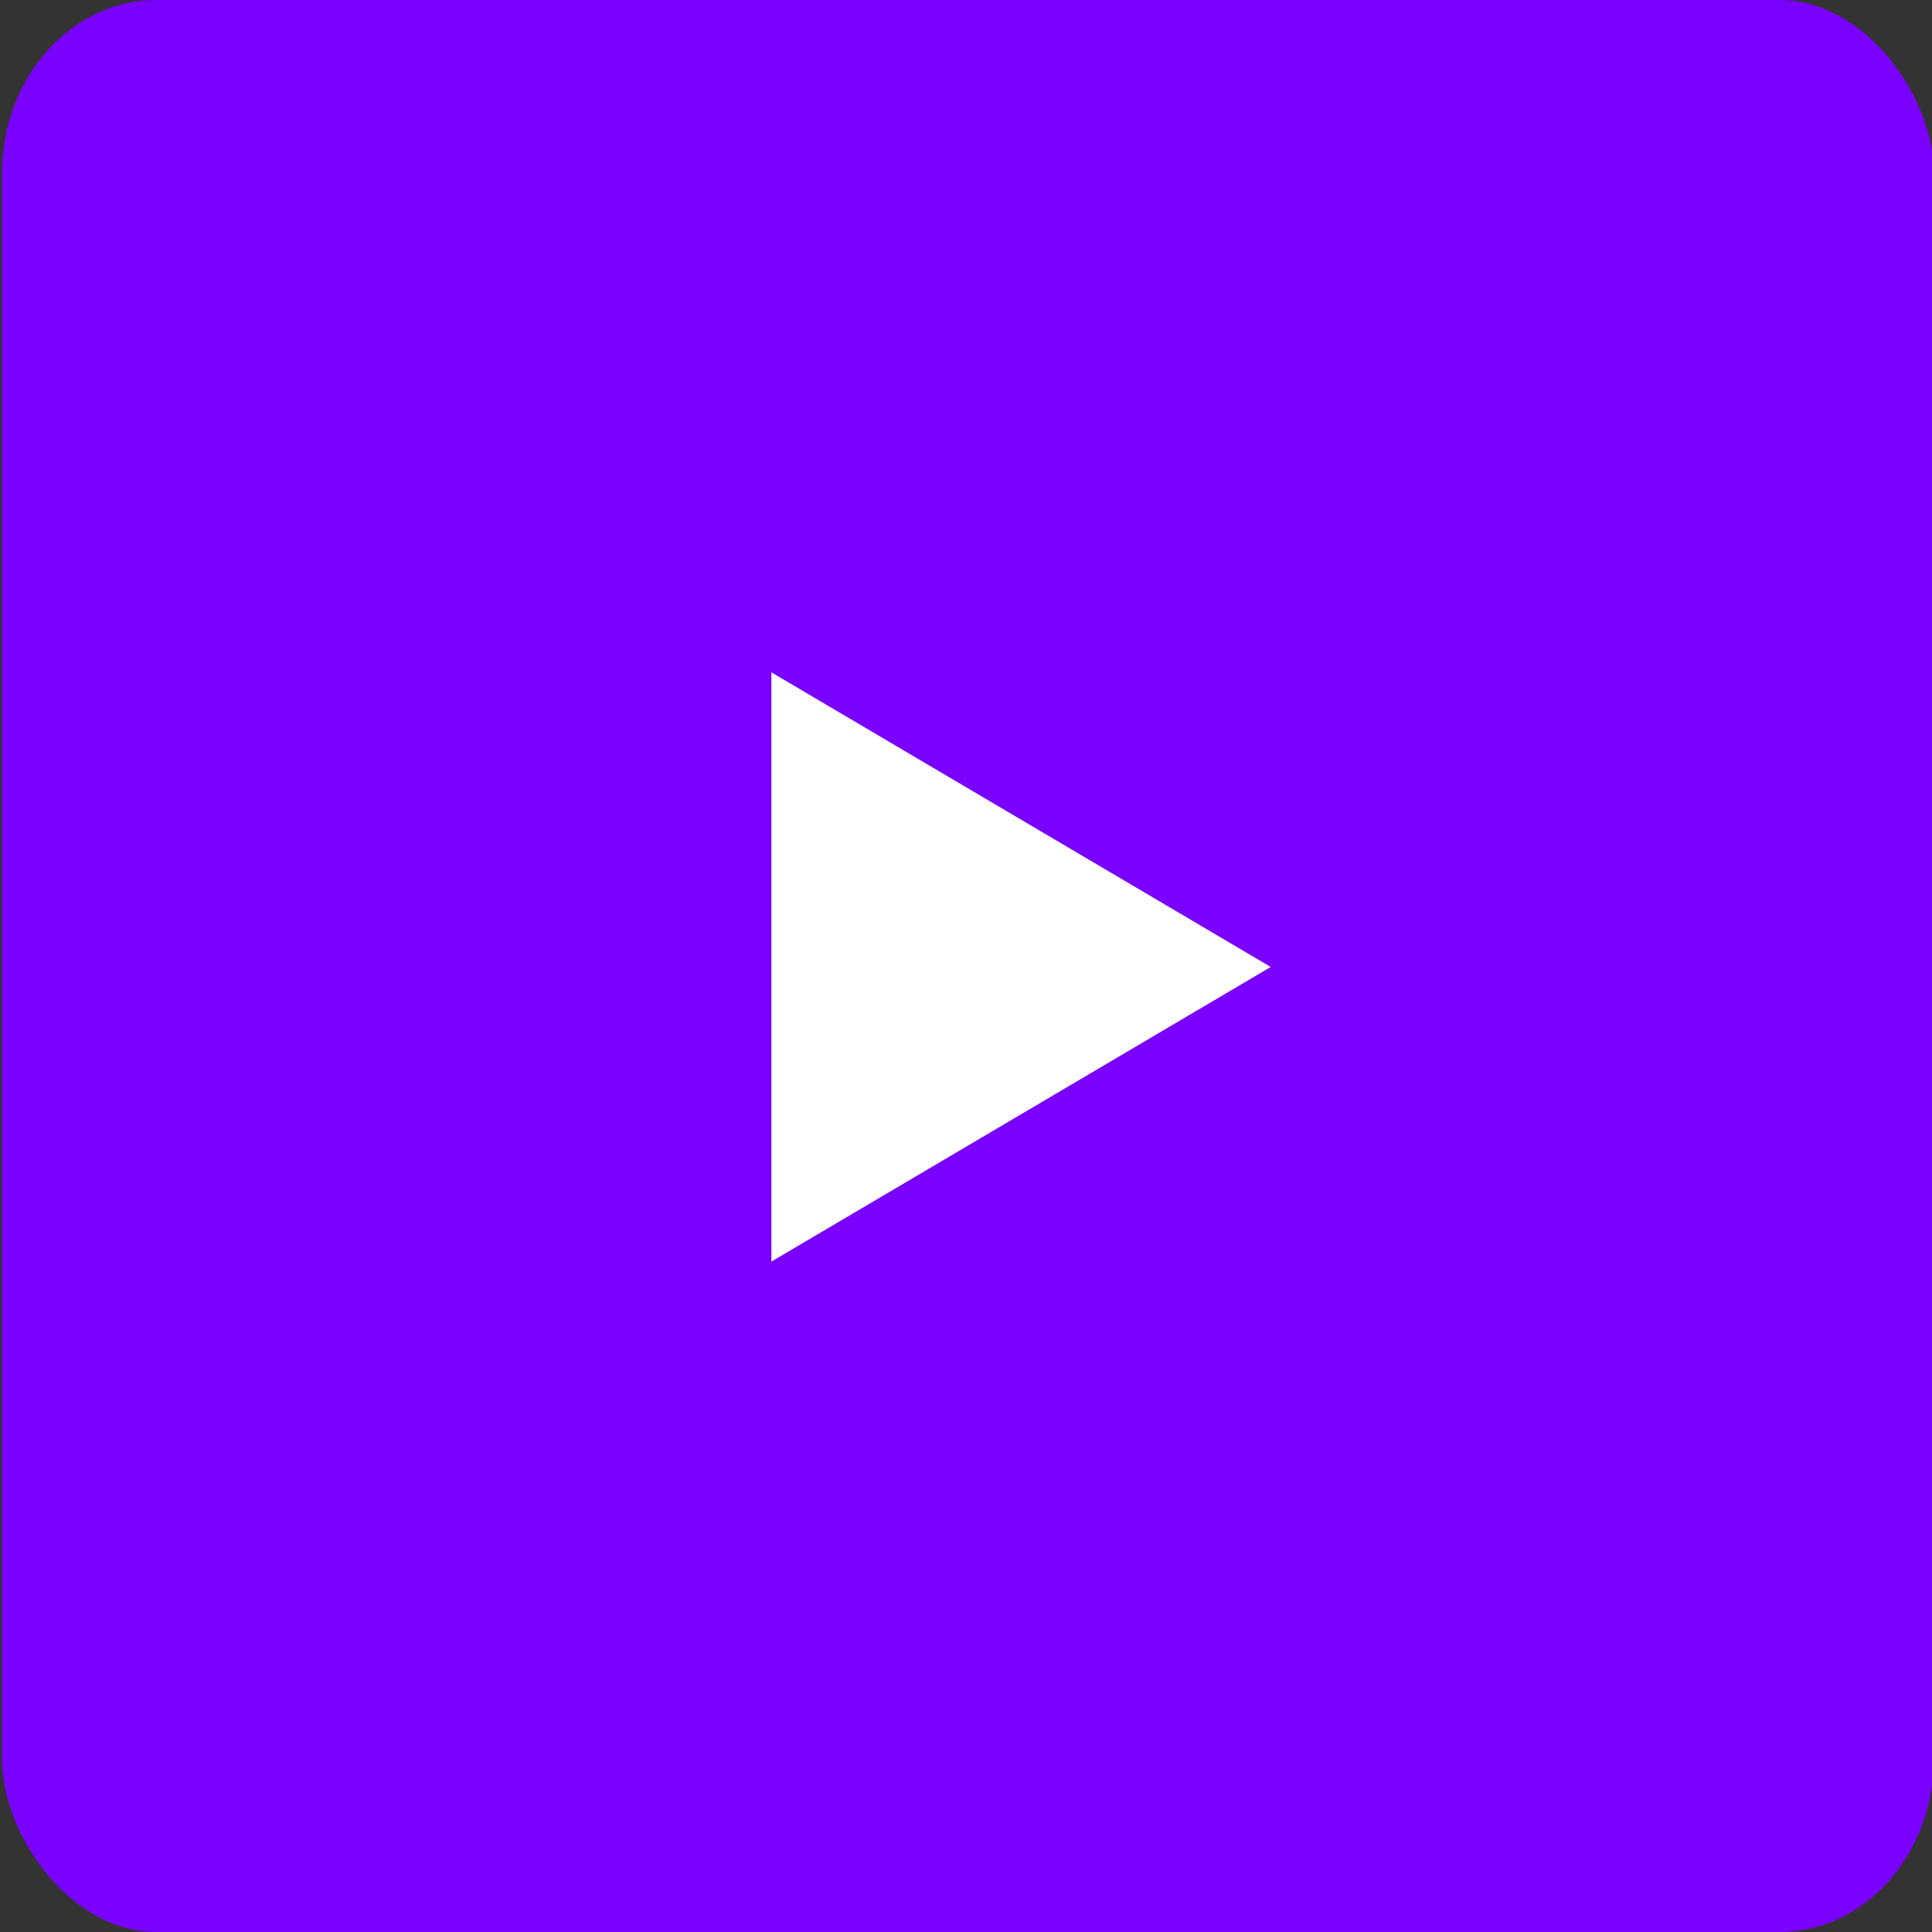 <?xml version="1.0" encoding="UTF-8"?> <svg xmlns="http://www.w3.org/2000/svg" xmlns:xlink="http://www.w3.org/1999/xlink" xmlns:xodm="http://www.corel.com/coreldraw/odm/2003" xml:space="preserve" width="84.667mm" height="84.667mm" version="1.1" style="shape-rendering:geometricPrecision; text-rendering:geometricPrecision; image-rendering:optimizeQuality; fill-rule:evenodd; clip-rule:evenodd" viewBox="0 0 8466.66 8466.66"><rect x="0" y="0" width="8466.66" height="8466.66" fill="#333333" stroke="none"/> <defs> <style type="text/css"> .fil0 {fill:#7A01FF} .fil1 {fill:white;fill-rule:nonzero} </style> </defs> <g id="Слой_x0020_1">  <rect class="fil0" x="8.47" y="-0.01" width="8466.67" height="8466.67" rx="676.28" ry="762"></rect> <path class="fil1" d="M3380.48 2946.4l2188.29 1291.16 -2188.29 1291.17 0 -2582.33zm1094.15 645.58m0 1291.16m-1094.15 -645.58"></path> </g> </svg> 